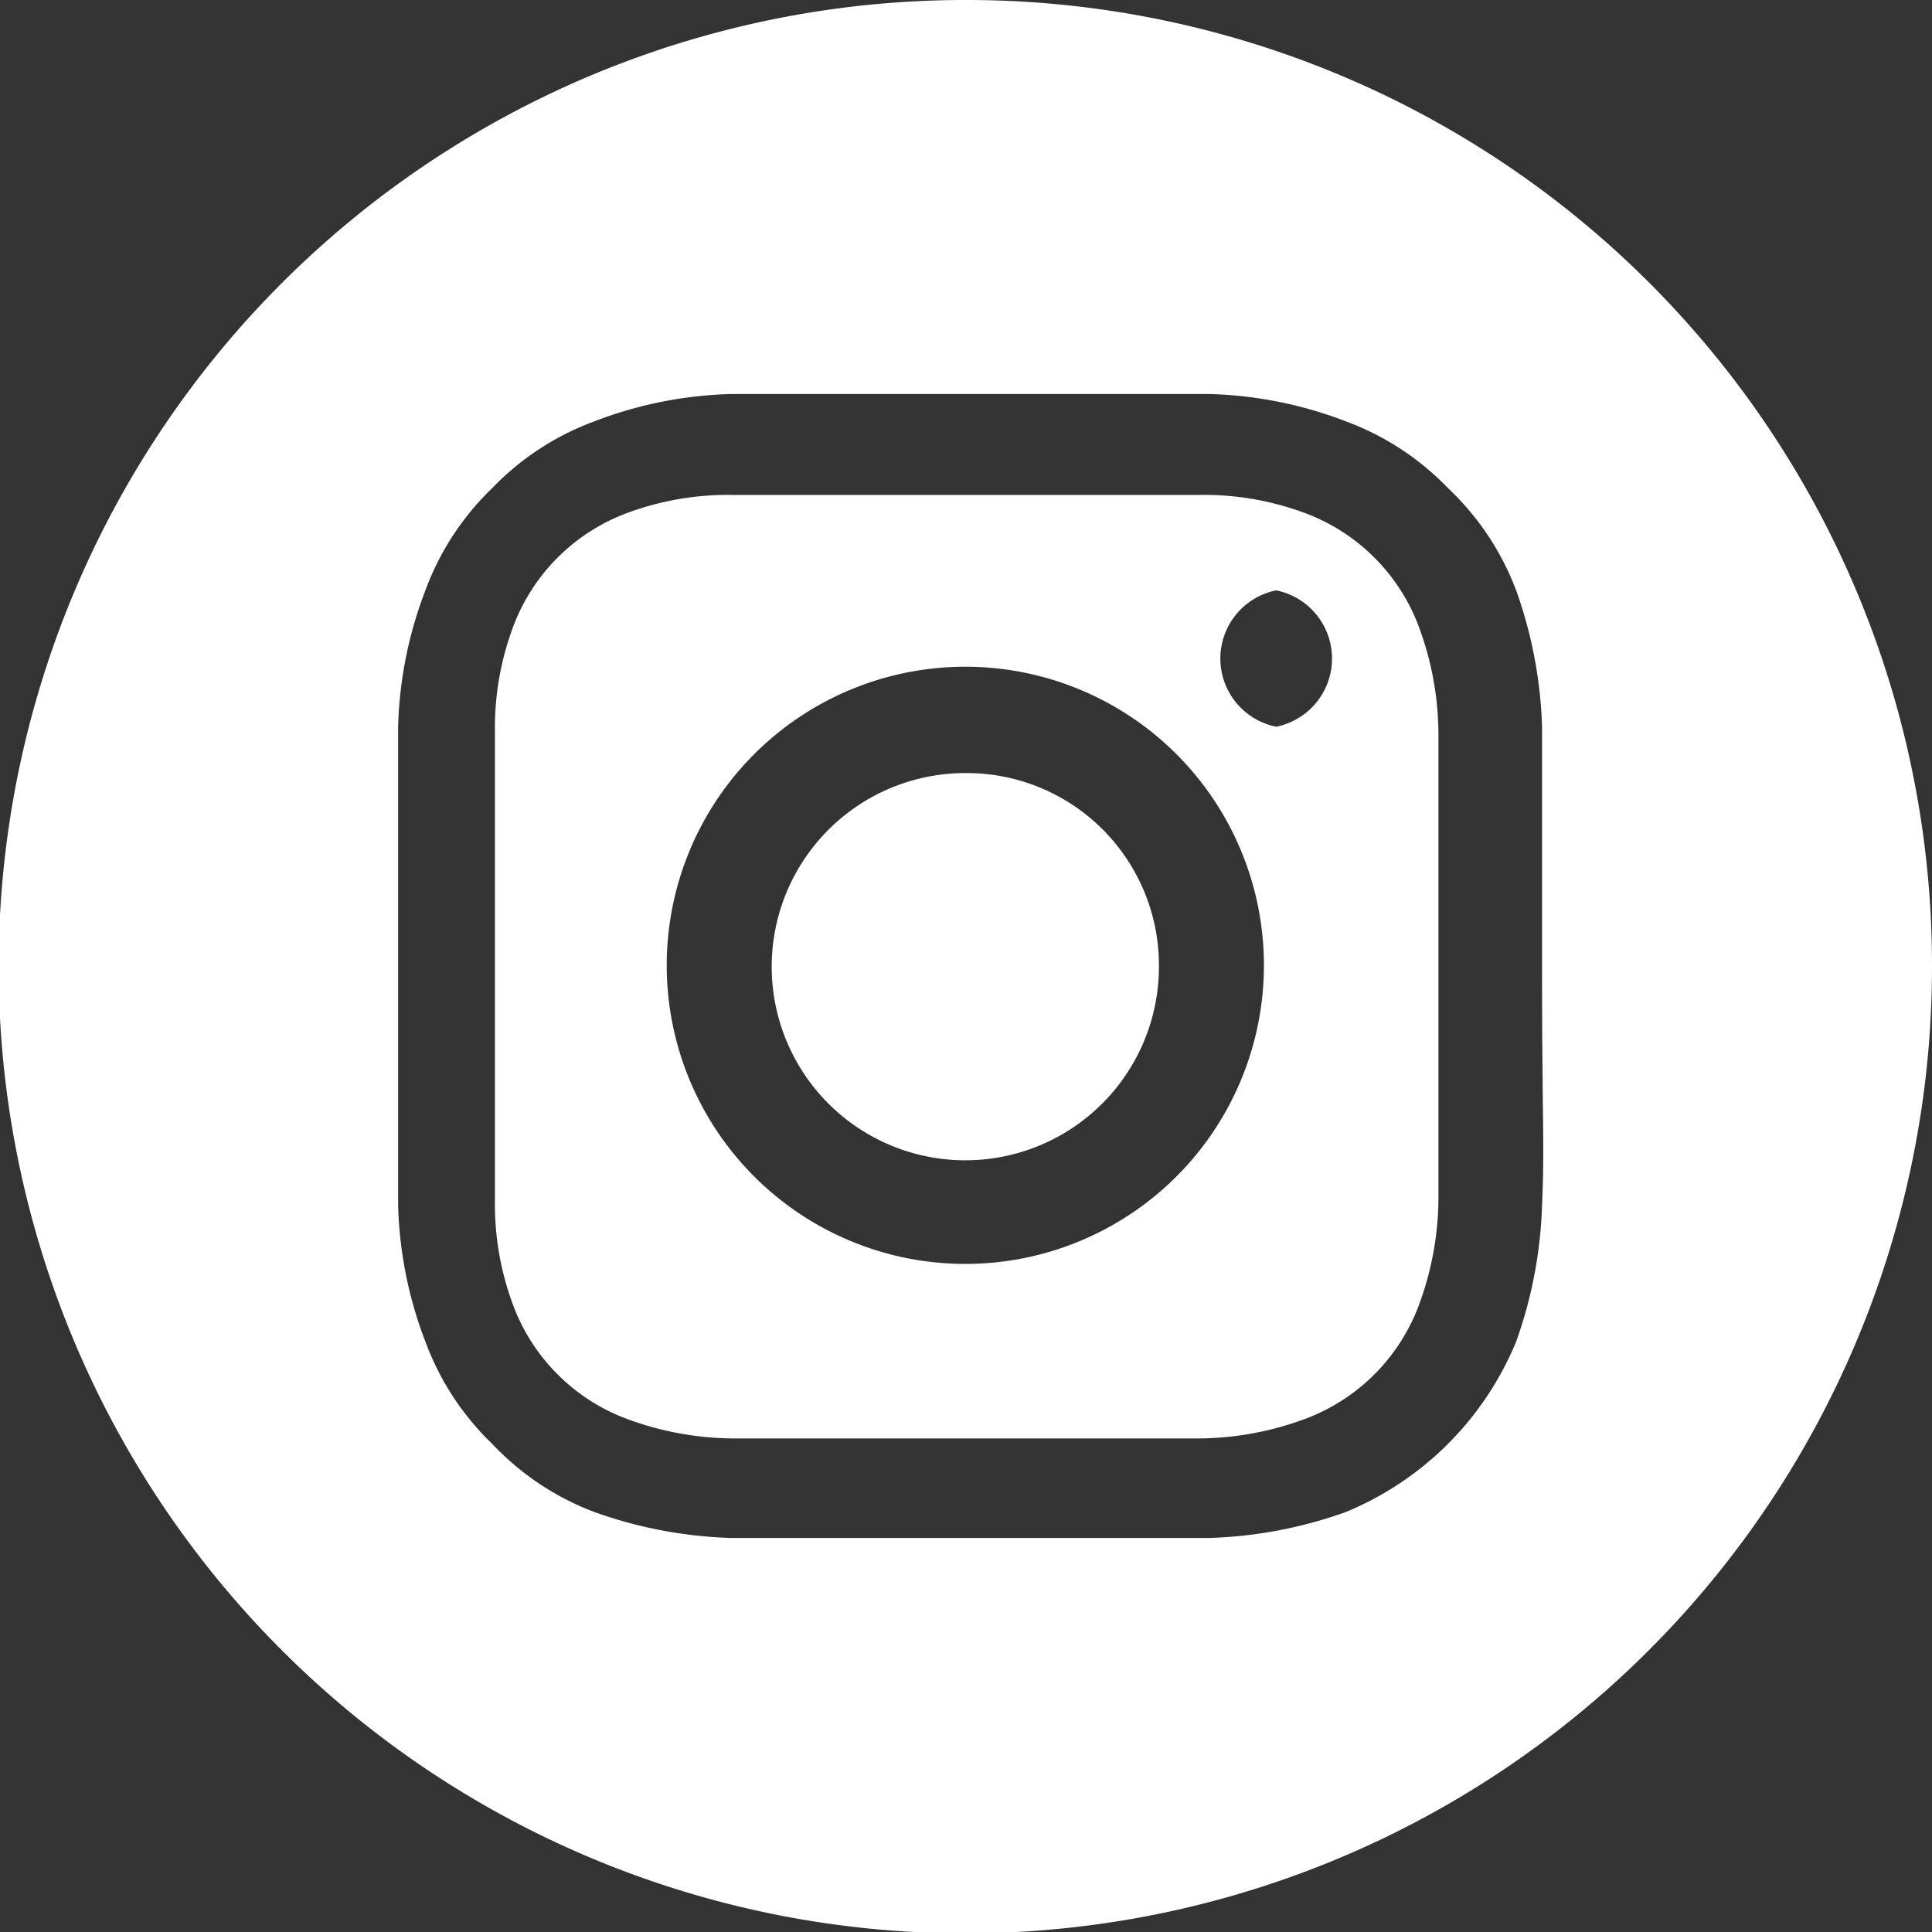 <svg xmlns="http://www.w3.org/2000/svg" viewBox="0 0 14.17 14.17"><rect x="0" y="0" width="14.17" height="14.17" fill="#333333" stroke="none"/><defs><style>.cls-1{fill:#fff;}</style></defs><title>アセット 2</title><g id="レイヤー_2" data-name="レイヤー 2"><g id="テキスト_デザイン" data-name="テキスト/デザイン"><path class="cls-1" d="M7.09,5.67A1.42,1.42,0,1,0,8.5,7.09,1.41,1.41,0,0,0,7.09,5.67Z"/><path class="cls-1" d="M10.4,4.58a1.42,1.42,0,0,0-.81-.81,2.12,2.12,0,0,0-.79-.14c-.44,0-.58,0-1.71,0s-1.27,0-1.72,0a2.12,2.12,0,0,0-.79.14,1.42,1.42,0,0,0-.81.81,2.12,2.12,0,0,0-.14.79c0,.45,0,.58,0,1.72s0,1.27,0,1.71a2.12,2.12,0,0,0,.14.79,1.42,1.42,0,0,0,.81.81,2.28,2.28,0,0,0,.79.15c.45,0,.58,0,1.72,0s1.27,0,1.71,0a2.28,2.28,0,0,0,.79-.15,1.42,1.42,0,0,0,.81-.81,2.28,2.28,0,0,0,.15-.79c0-.44,0-.58,0-1.71s0-1.27,0-1.72A2.28,2.28,0,0,0,10.4,4.58ZM7.09,9.27A2.19,2.19,0,1,1,9.27,7.09,2.19,2.19,0,0,1,7.09,9.27ZM9.36,5.33a.51.51,0,0,1,0-1,.51.51,0,0,1,0,1Z"/><path class="cls-1" d="M7.09,0a7.09,7.09,0,1,0,7.08,7.09A7.08,7.08,0,0,0,7.09,0Zm4.22,8.84a3.26,3.26,0,0,1-.19,1,2.3,2.3,0,0,1-1.25,1.25,3.26,3.26,0,0,1-1,.19c-.45,0-.6,0-1.75,0s-1.3,0-1.76,0a3.26,3.26,0,0,1-1-.19,2,2,0,0,1-.75-.5,2,2,0,0,1-.49-.75,3,3,0,0,1-.2-1c0-.45,0-.6,0-1.75s0-1.3,0-1.76a3,3,0,0,1,.2-1,2,2,0,0,1,.49-.75,2,2,0,0,1,.75-.49,3,3,0,0,1,1-.2c.46,0,.6,0,1.76,0s1.3,0,1.75,0a3,3,0,0,1,1,.2,2,2,0,0,1,.75.49,2,2,0,0,1,.5.75,3.26,3.26,0,0,1,.19,1c0,.46,0,.6,0,1.76S11.33,8.39,11.31,8.84Z"/></g></g></svg>